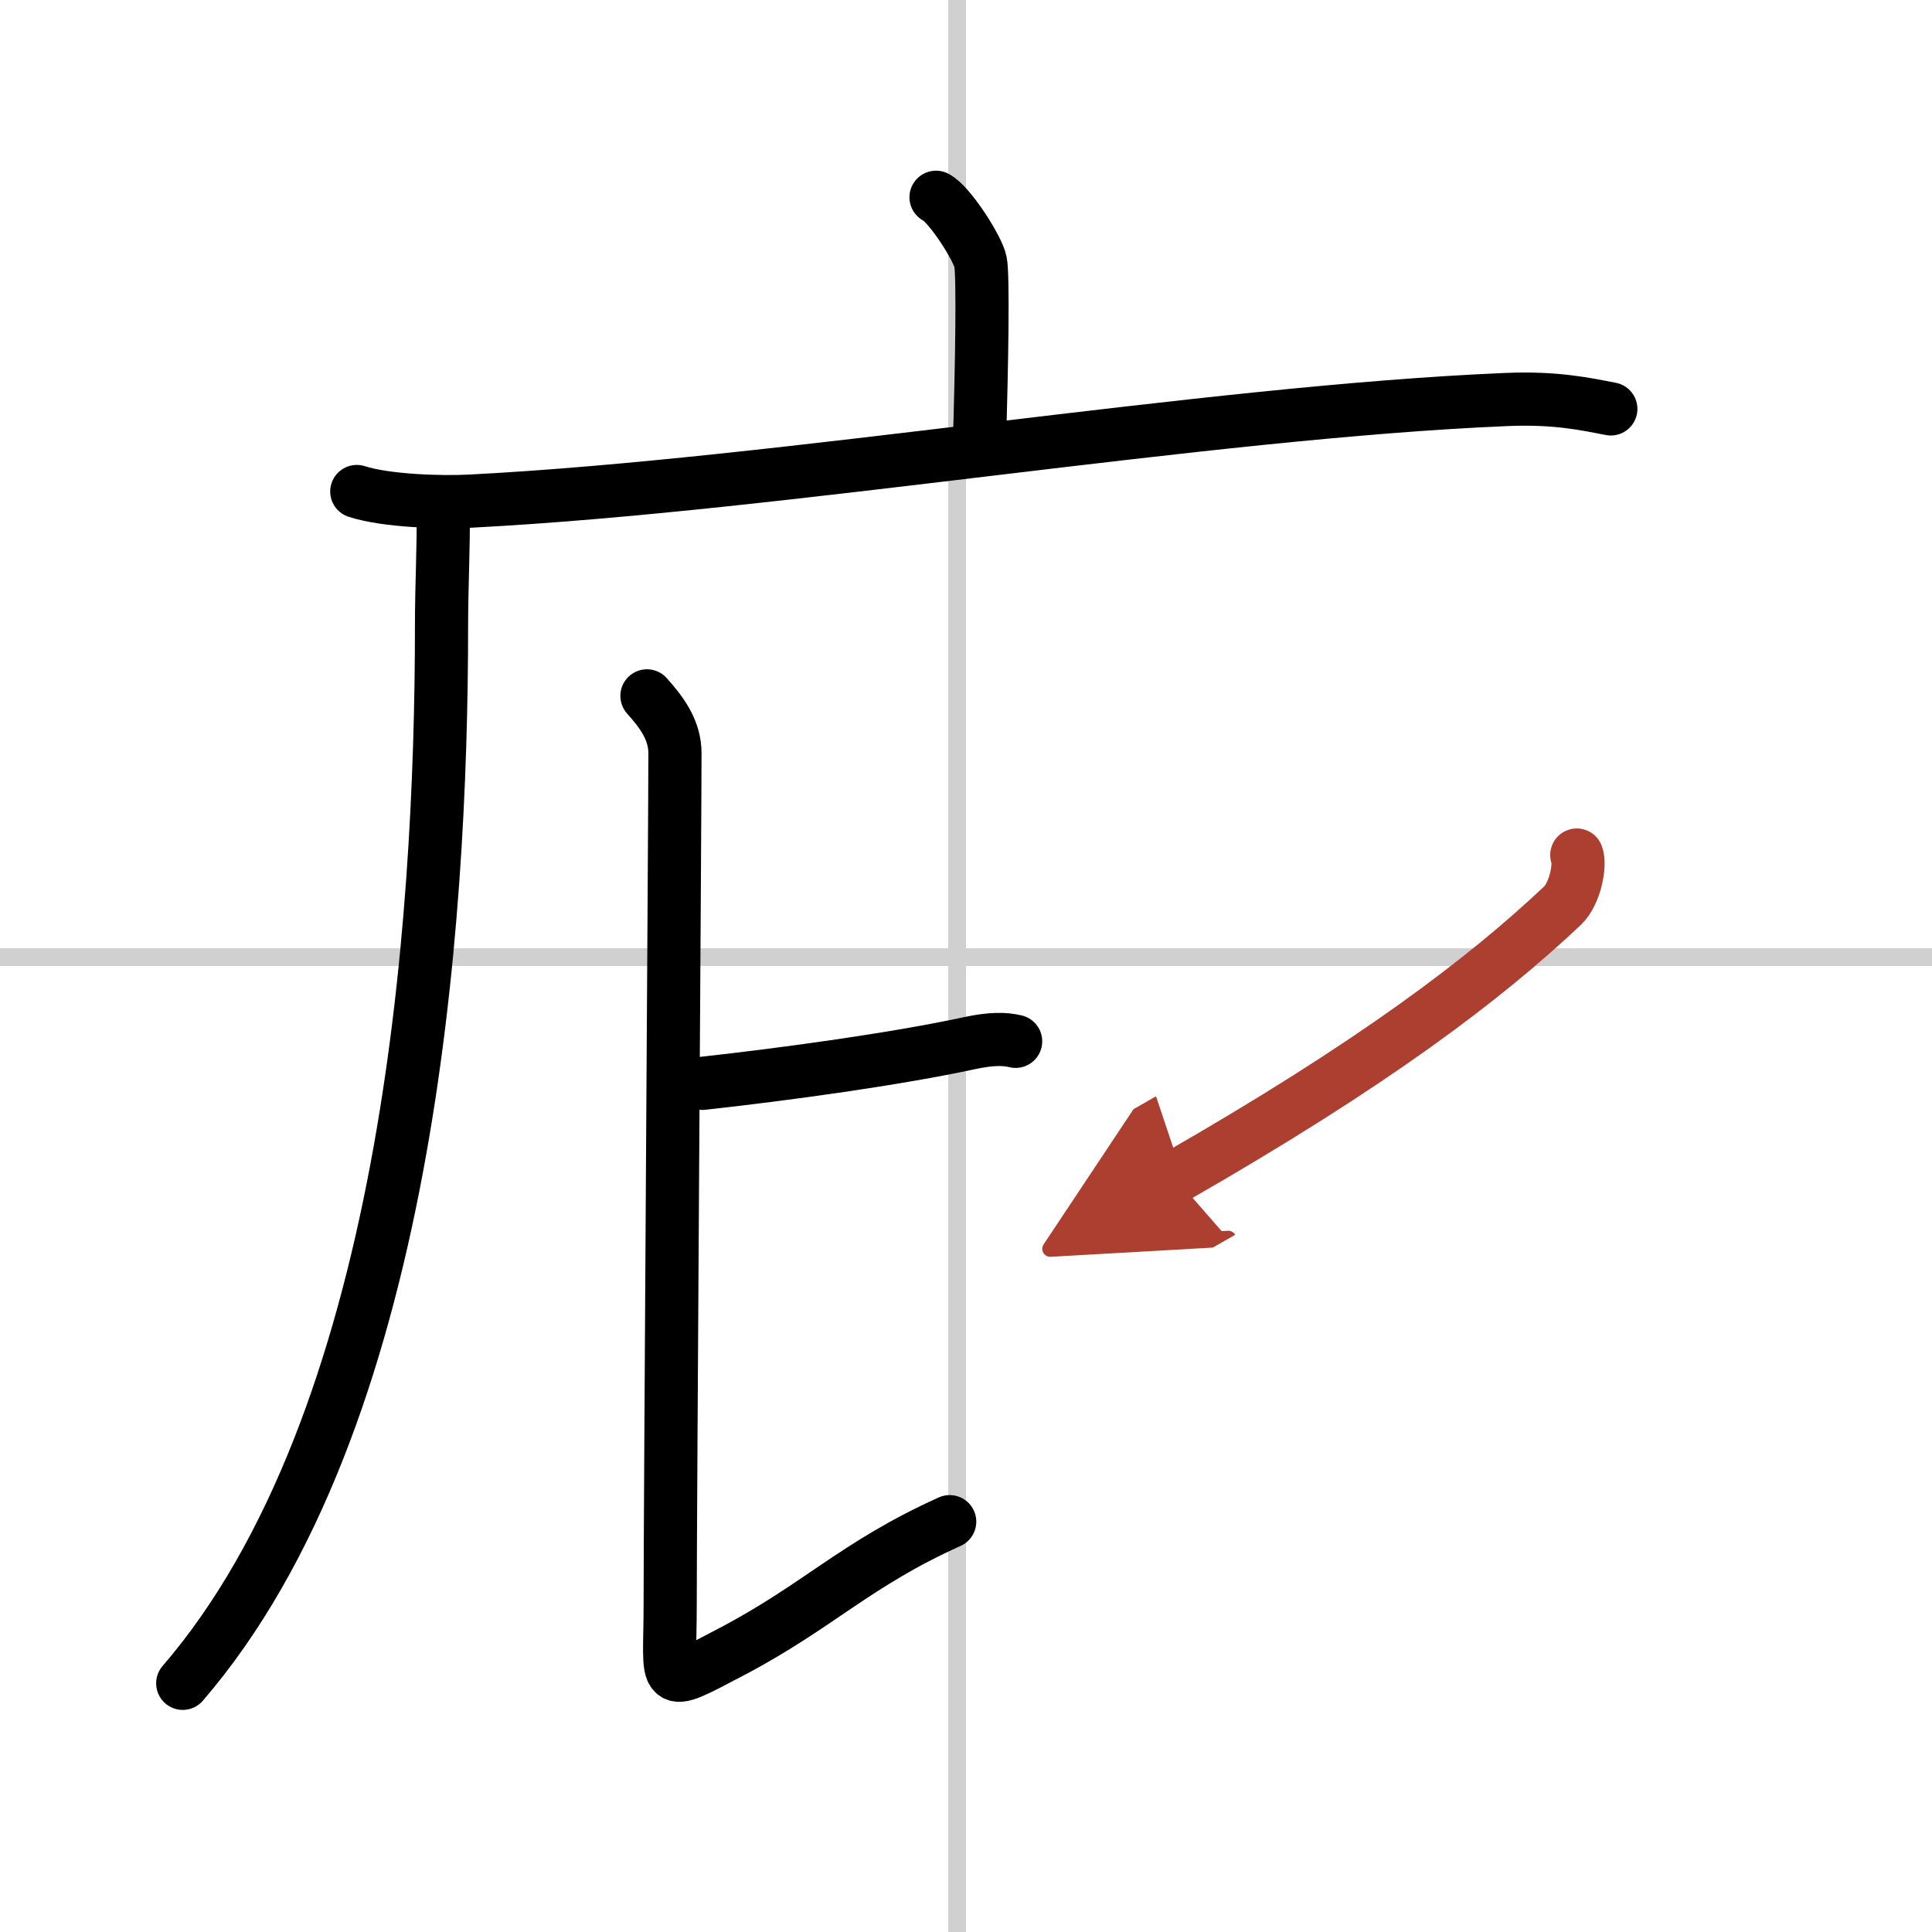 <svg width="400" height="400" viewBox="0 0 109 109" xmlns="http://www.w3.org/2000/svg"><defs><marker id="a" markerWidth="4" orient="auto" refX="1" refY="5" viewBox="0 0 10 10"><polyline points="0 0 10 5 0 10 1 5" fill="#ad3f31" stroke="#ad3f31"/></marker></defs><g fill="none" stroke="#000" stroke-linecap="round" stroke-linejoin="round" stroke-width="3"><rect width="100%" height="100%" fill="#fff" stroke="#fff"/><line x1="54" x2="54" y2="109" stroke="#d0d0d0" stroke-width="1"/><line x2="109" y1="54" y2="54" stroke="#d0d0d0" stroke-width="1"/><path d="m52.81 11.13c0.76 0.38 2.36 2.88 2.51 3.65s0.08 5.65-0.07 10.46"/><path d="m20.13 27.73c1.68 0.54 4.78 0.63 6.46 0.54 17.54-0.91 41.4-5.02 58.39-5.73 2.81-0.12 4.49 0.26 5.9 0.53"/><path d="m25 29c0.04 1.56-0.09 4.03-0.09 6.29 0 16.96-1.91 44.96-14.6 59.68"/><path d="m39.64 61.12c4.72-0.52 10.96-1.38 15.07-2.27 1.21-0.26 1.98-0.25 2.59-0.1"/><path d="m36.5 39.26c0.85 0.95 1.58 1.94 1.58 3.24 0 3.54-0.27 42.55-0.27 48.06 0 4.62-0.59 4.75 3.42 2.65 4.93-2.58 7.02-4.96 12.35-7.36"/><path d="m88.96 48.24c0.22 0.54-0.09 2.18-0.81 2.86-4.4 4.15-10.65 8.9-21.87 15.33" marker-end="url(#a)" stroke="#ad3f31"/></g></svg>
